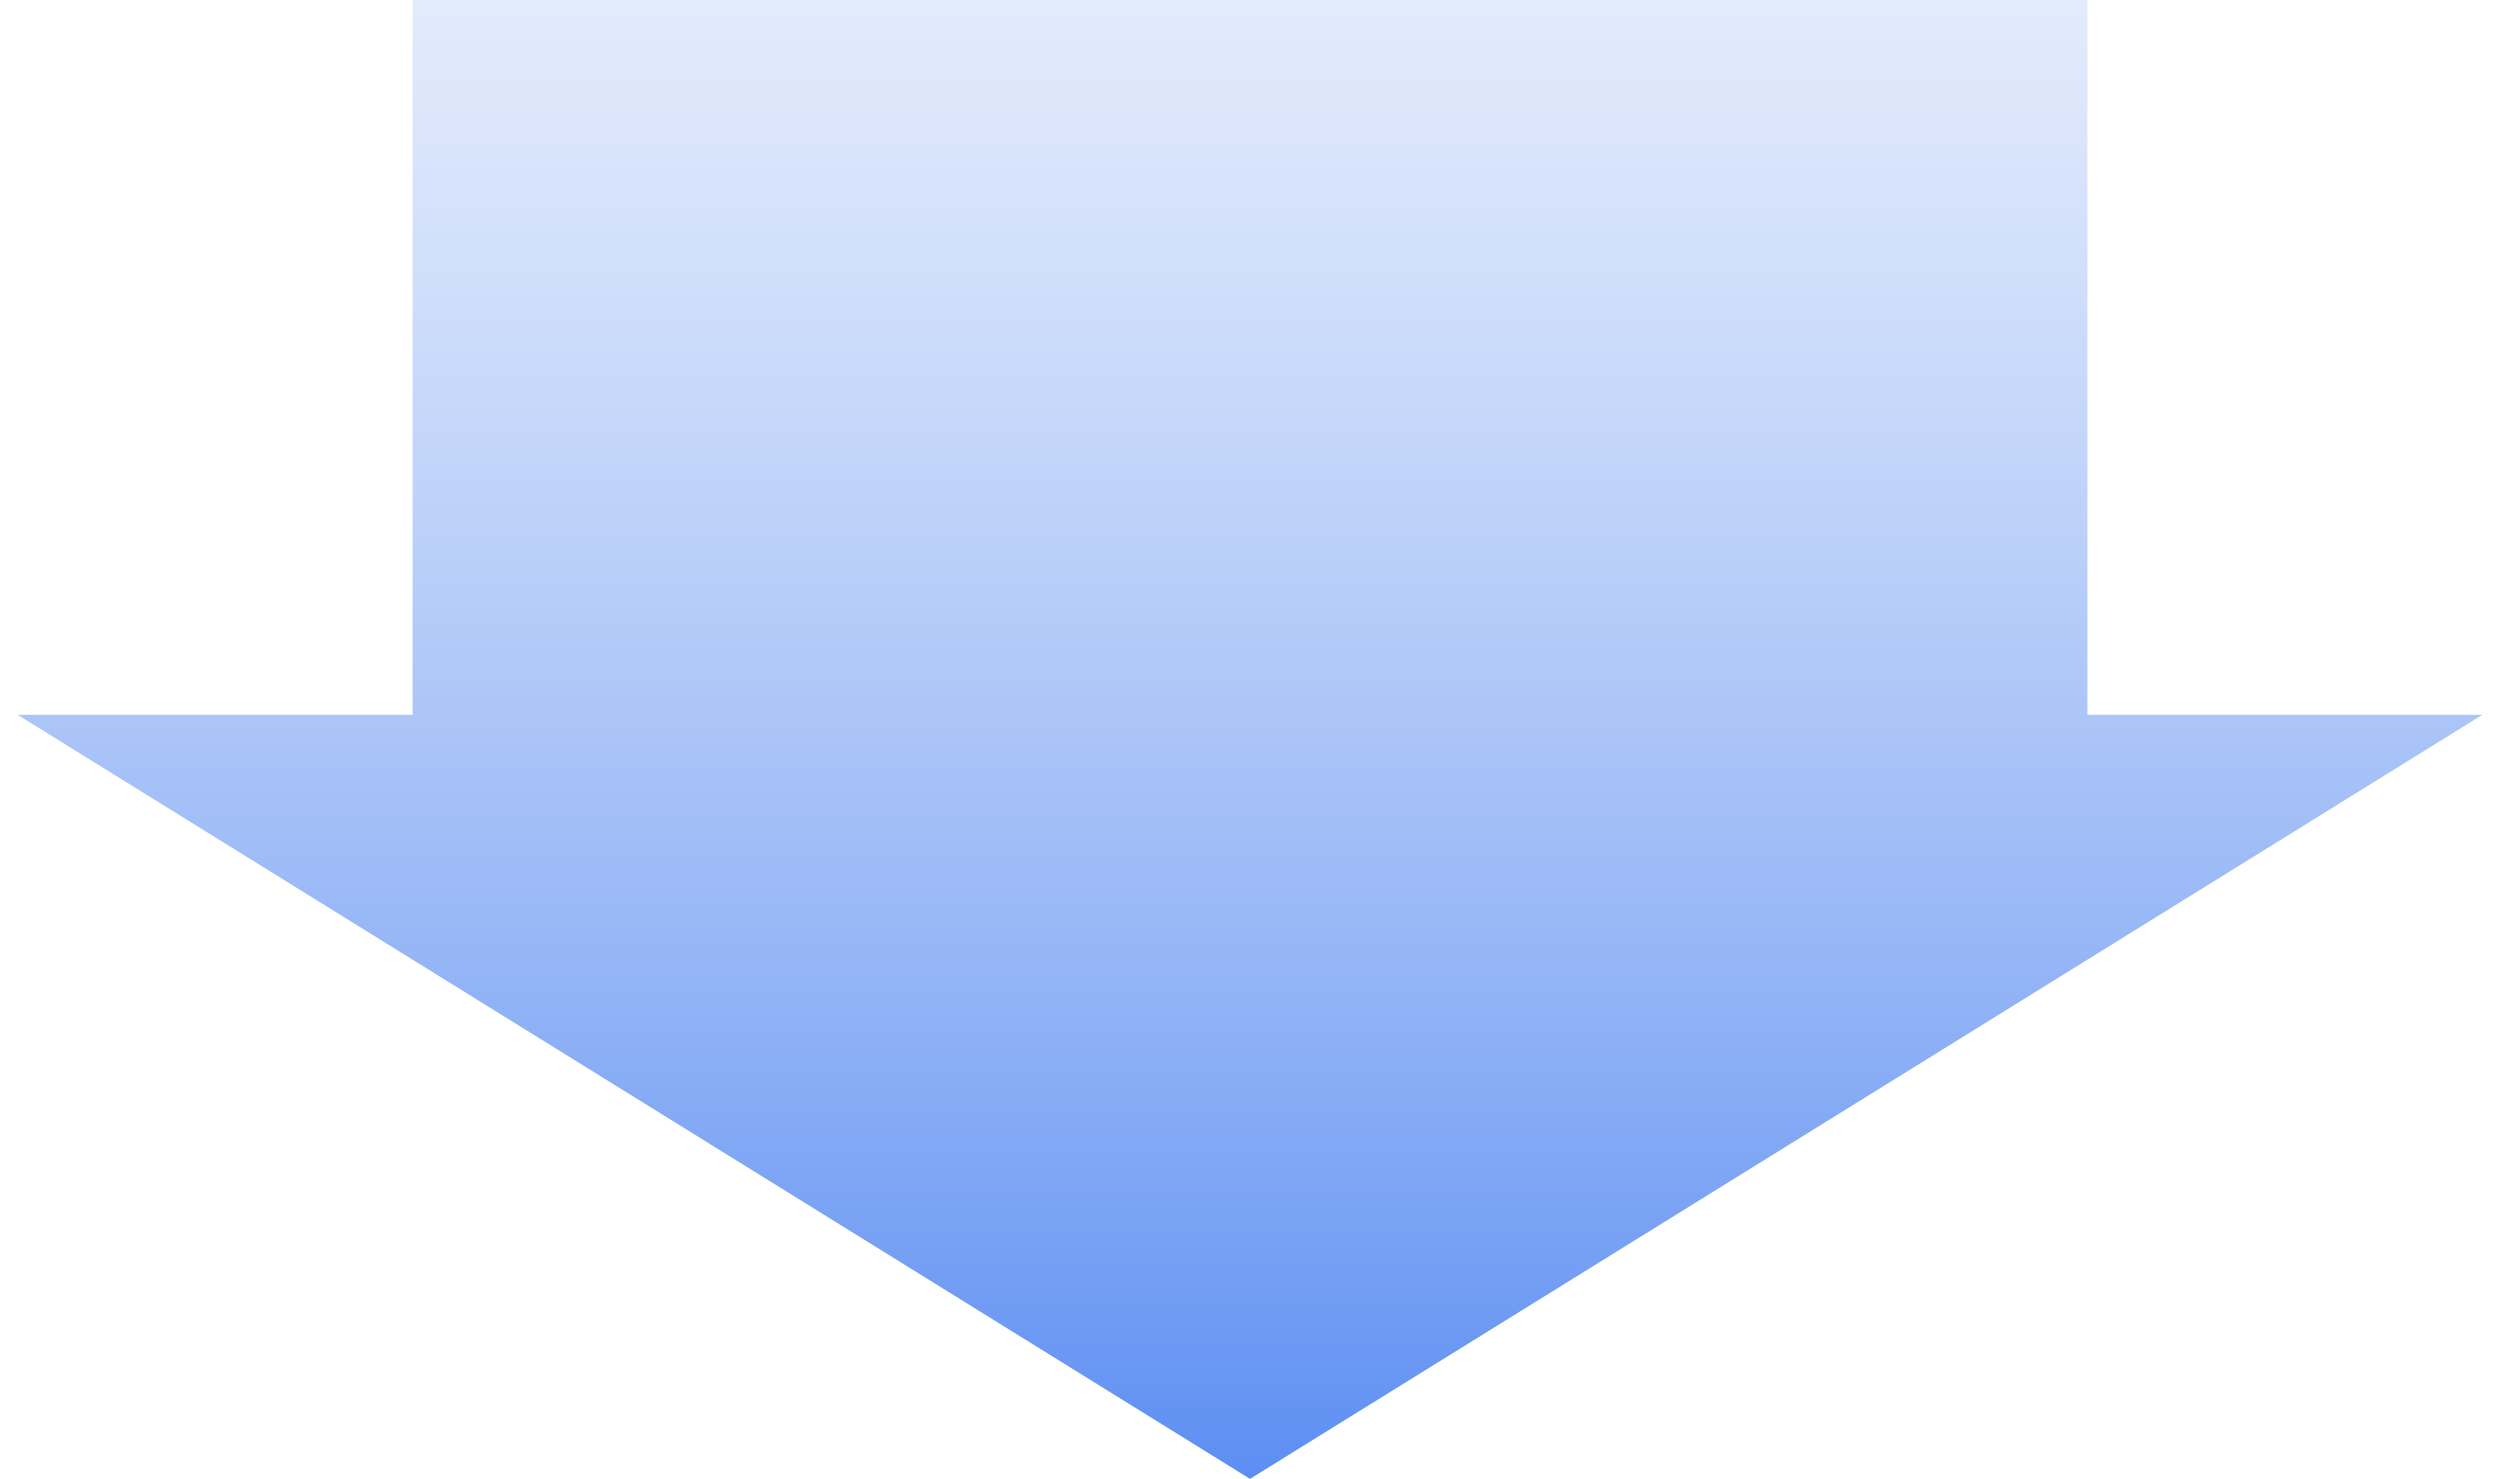 <svg xmlns="http://www.w3.org/2000/svg" width="71" height="42" fill="none" viewBox="0 0 71 42">
  <path fill="url(#a)" d="M11.717 20.3V0h47.566v20.3H70.5L35.5 42 .5 20.3h11.217Z"/>
  <defs>
    <linearGradient id="a" x1="35.5" x2="35.5" y1="42" y2="-15" gradientUnits="userSpaceOnUse">
      <stop stop-color="#5C8EF2"/>
      <stop offset="1" stop-color="#A8C2F5" stop-opacity="0"/>
    </linearGradient>
  </defs>
</svg>
